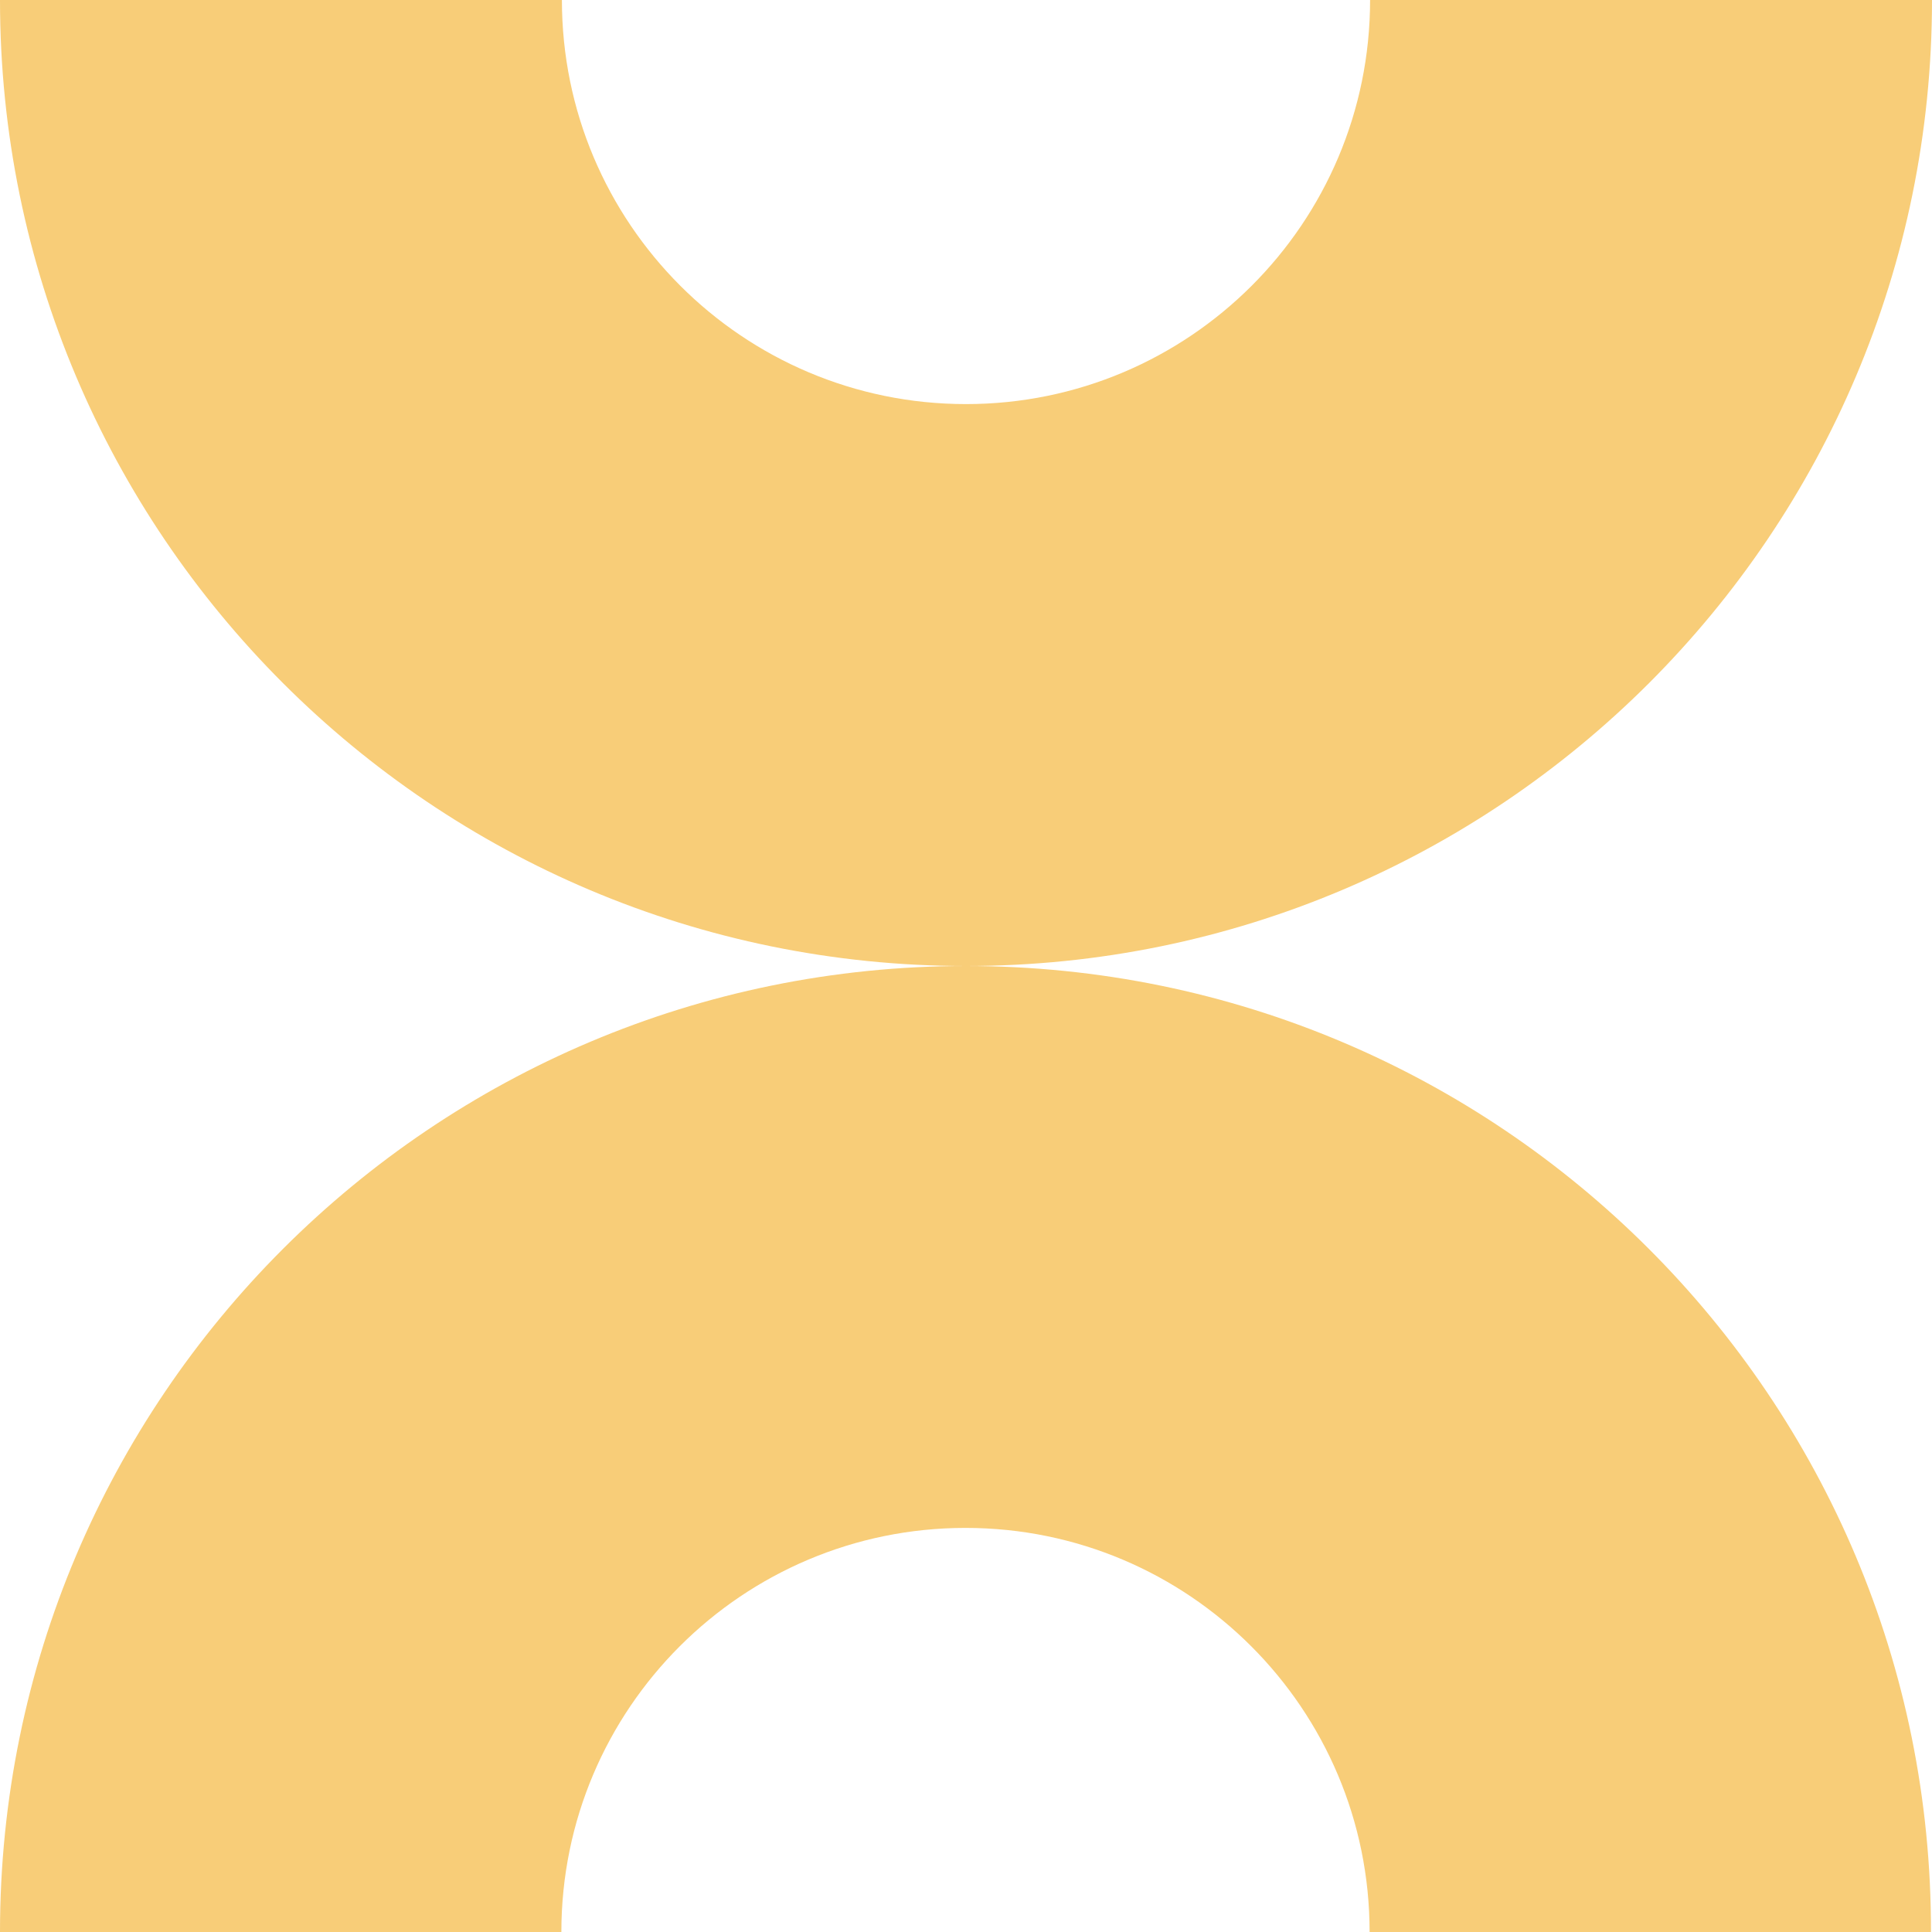 <svg width="32" height="32" viewBox="0 0 32 32" fill="none" xmlns="http://www.w3.org/2000/svg">
<path d="M32 0H22.693C22.693 3.7 19.692 6.693 16 6.693C12.3 6.693 9.307 3.692 9.307 0H0C0 8.841 7.168 16 16 16C24.832 16 32 8.841 32 0Z" fill="#F8CD78"/>
<path d="M16 16C7.168 16 0 23.159 0 32H9.298C9.298 28.3 12.3 25.307 15.991 25.307C19.692 25.307 22.685 28.308 22.685 32H31.983C32 23.159 24.832 16 16 16Z" fill="#F8CD78"/>
</svg>
